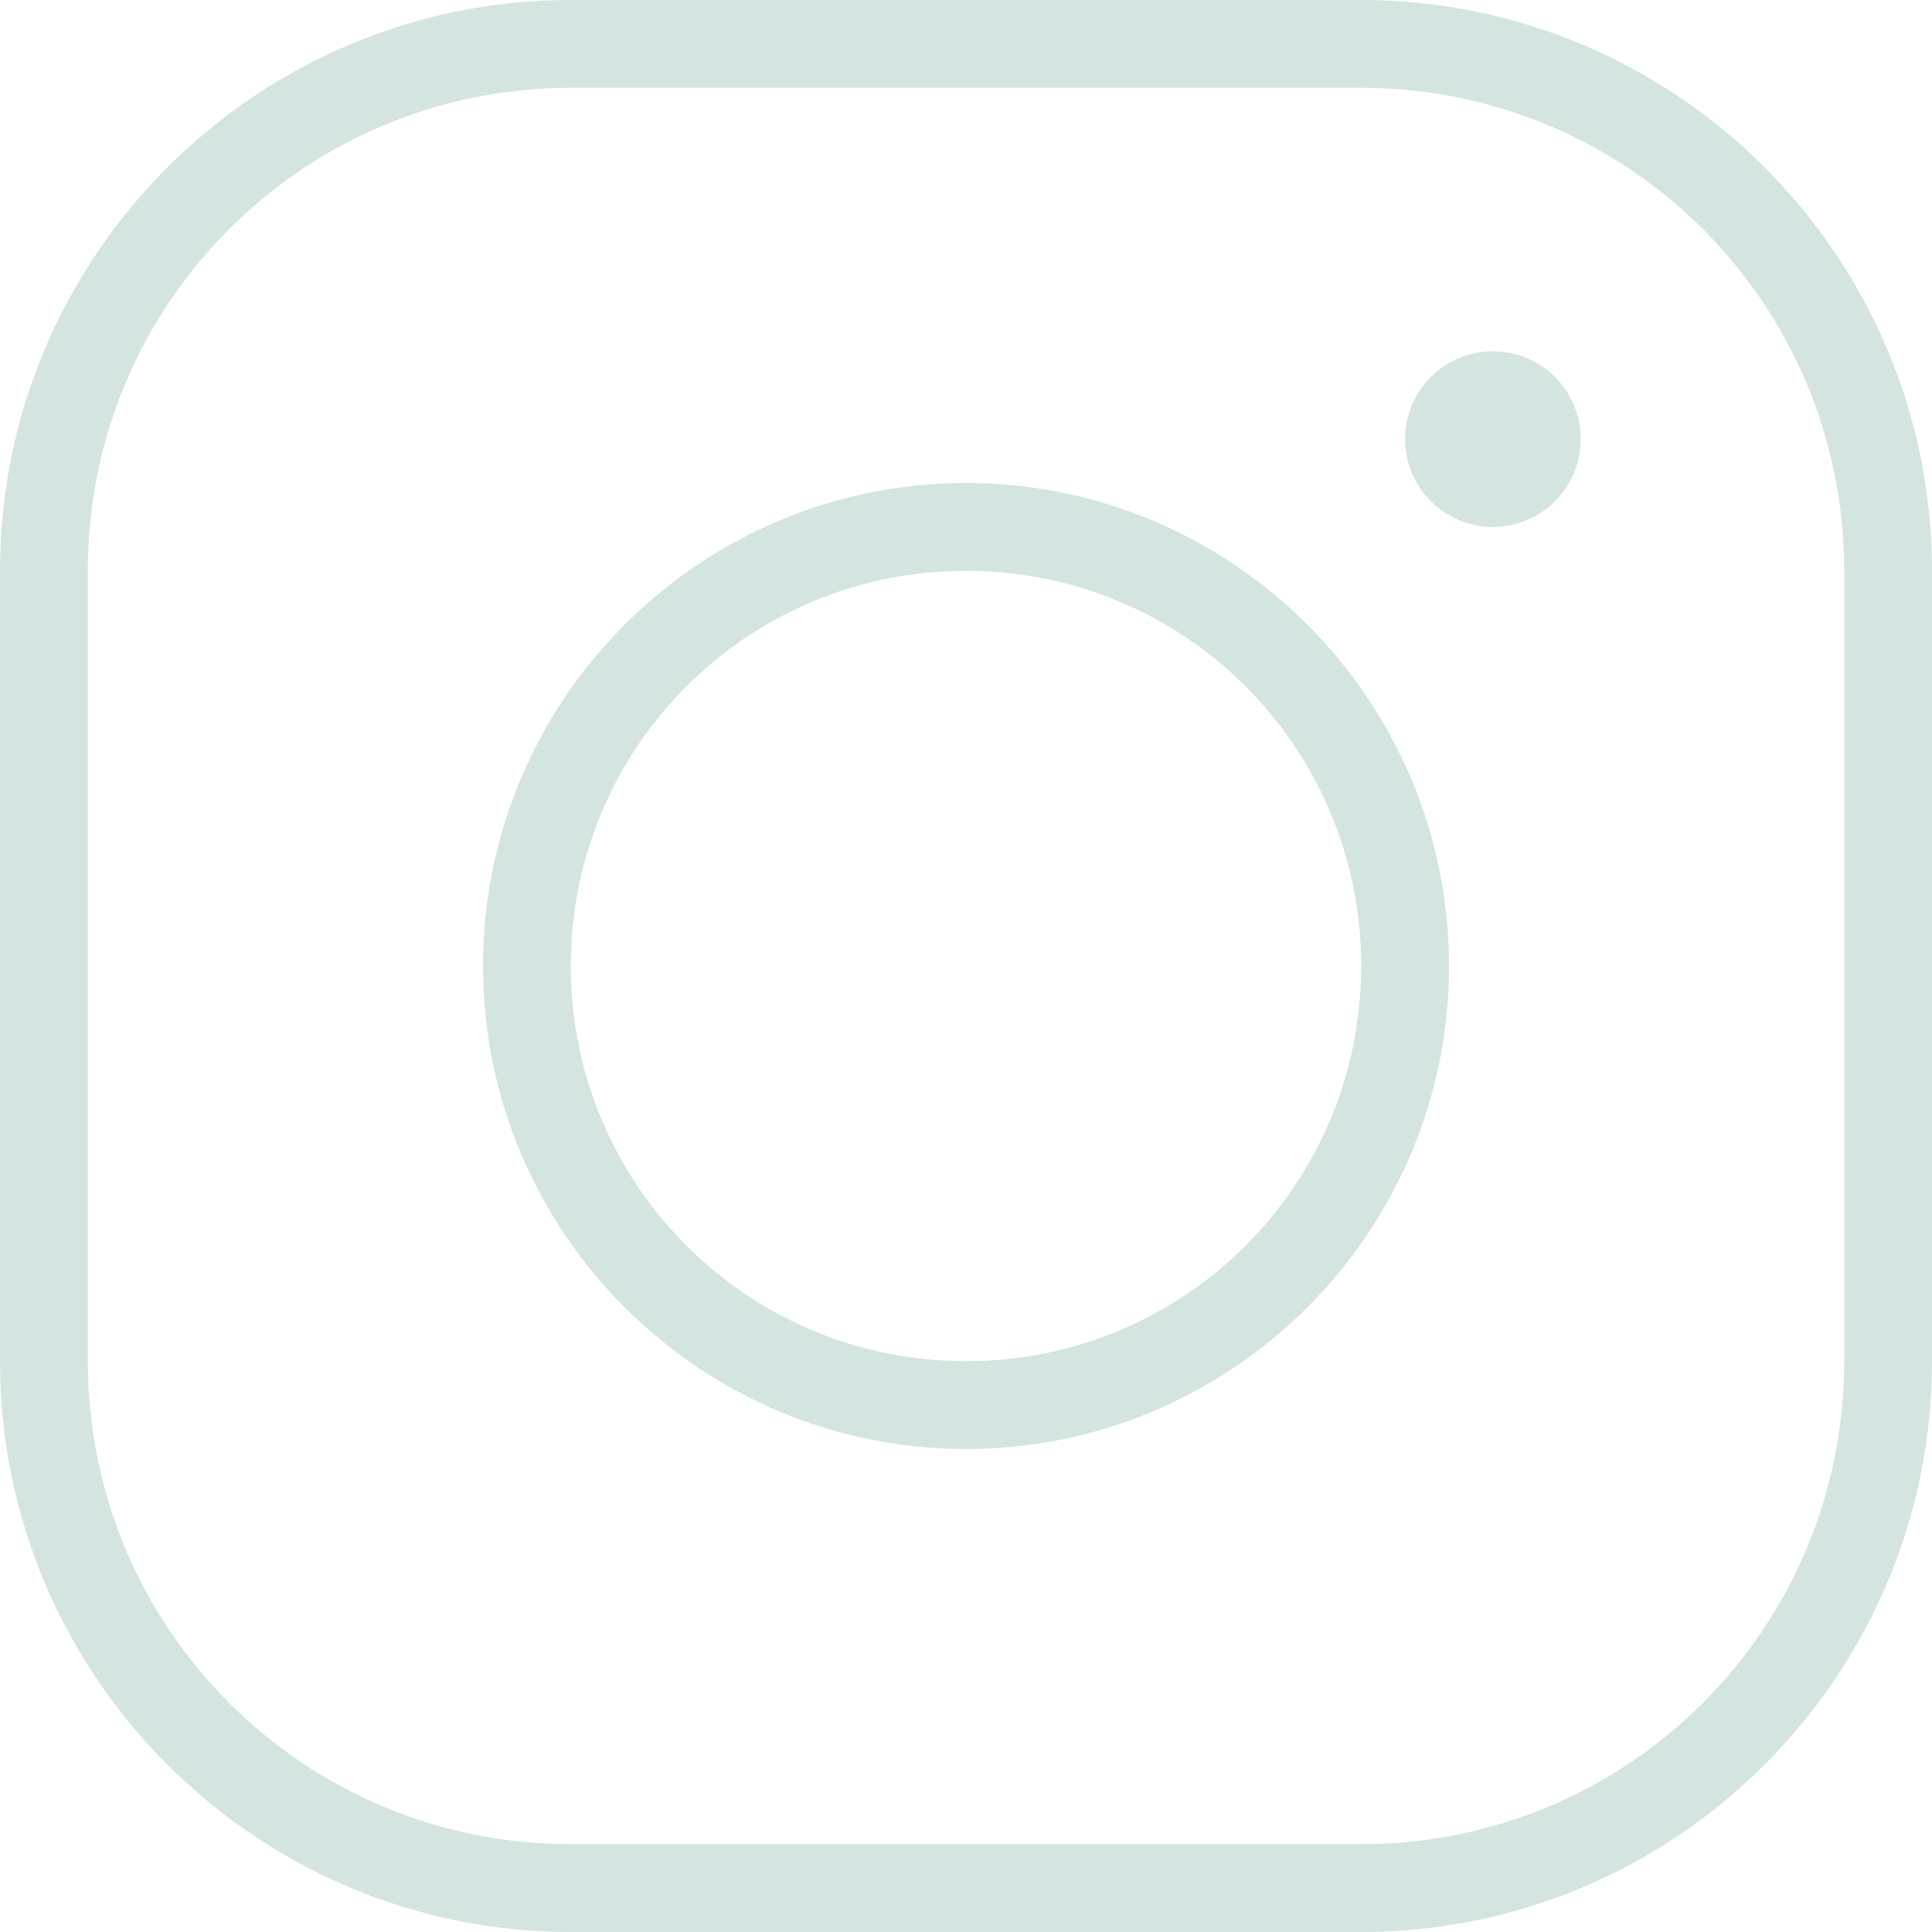 <?xml version="1.0" encoding="UTF-8"?> <svg xmlns="http://www.w3.org/2000/svg" xmlns:xlink="http://www.w3.org/1999/xlink" width="810pt" zoomAndPan="magnify" viewBox="0 0 810 810" height="810pt" preserveAspectRatio="xMidYMid meet"> <g xml:id="surface1" id="surface1"> <path style=" stroke:none;fill-rule:nonzero;fill:rgb(83.139%,89.409%,88.239%);fill-opacity:1;" d="M 239.316 0 C 107.371 0 0 107.371 0 239.316 L 0 570.684 C 0 702.629 107.371 810 239.316 810 L 570.684 810 C 702.629 810 810 702.629 810 570.684 L 810 239.316 C 810 107.371 702.629 0 570.684 0 Z M 239.316 36.816 L 570.684 36.816 C 682.727 36.816 773.184 127.273 773.184 239.316 L 773.184 570.684 C 773.184 682.727 682.727 773.184 570.684 773.184 L 239.316 773.184 C 127.273 773.184 36.816 682.727 36.816 570.684 L 36.816 239.316 C 36.816 127.273 127.273 36.816 239.316 36.816 Z M 625.91 147.273 C 624.703 147.273 623.5 147.332 622.301 147.449 C 621.102 147.566 619.91 147.746 618.727 147.98 C 617.543 148.215 616.375 148.508 615.223 148.859 C 614.066 149.207 612.934 149.613 611.82 150.074 C 610.707 150.535 609.617 151.051 608.555 151.621 C 607.488 152.188 606.457 152.809 605.453 153.477 C 604.453 154.148 603.484 154.863 602.551 155.629 C 601.621 156.395 600.727 157.203 599.875 158.055 C 599.023 158.91 598.215 159.801 597.449 160.734 C 596.684 161.664 595.965 162.633 595.297 163.637 C 594.625 164.637 594.008 165.672 593.438 166.734 C 592.871 167.797 592.355 168.887 591.895 170 C 591.434 171.117 591.027 172.25 590.676 173.402 C 590.328 174.559 590.035 175.727 589.797 176.906 C 589.562 178.09 589.387 179.281 589.27 180.48 C 589.148 181.684 589.09 182.887 589.09 184.09 C 589.09 185.297 589.148 186.5 589.27 187.699 C 589.387 188.898 589.562 190.09 589.797 191.273 C 590.035 192.457 590.328 193.625 590.676 194.777 C 591.027 195.934 591.434 197.066 591.895 198.18 C 592.355 199.293 592.871 200.383 593.438 201.445 C 594.008 202.512 594.625 203.543 595.297 204.547 C 595.965 205.547 596.684 206.516 597.449 207.449 C 598.215 208.379 599.023 209.273 599.875 210.125 C 600.727 210.977 601.621 211.785 602.551 212.551 C 603.484 213.316 604.453 214.035 605.453 214.703 C 606.457 215.375 607.488 215.992 608.555 216.562 C 609.617 217.129 610.707 217.645 611.82 218.105 C 612.934 218.566 614.066 218.973 615.223 219.324 C 616.375 219.672 617.543 219.965 618.727 220.203 C 619.91 220.438 621.102 220.613 622.301 220.73 C 623.5 220.852 624.703 220.91 625.91 220.91 C 627.113 220.91 628.316 220.852 629.52 220.73 C 630.719 220.613 631.91 220.438 633.094 220.203 C 634.273 219.965 635.441 219.672 636.598 219.324 C 637.75 218.973 638.883 218.566 640 218.105 C 641.113 217.645 642.203 217.129 643.266 216.562 C 644.328 215.992 645.363 215.375 646.363 214.703 C 647.367 214.035 648.336 213.316 649.266 212.551 C 650.199 211.785 651.09 210.977 651.945 210.125 C 652.797 209.273 653.605 208.379 654.371 207.449 C 655.137 206.516 655.852 205.547 656.523 204.547 C 657.191 203.543 657.812 202.512 658.379 201.445 C 658.949 200.383 659.465 199.293 659.926 198.18 C 660.387 197.066 660.793 195.934 661.141 194.777 C 661.492 193.625 661.785 192.457 662.02 191.273 C 662.254 190.09 662.434 188.898 662.551 187.699 C 662.668 186.5 662.727 185.297 662.727 184.09 C 662.727 182.887 662.668 181.684 662.551 180.48 C 662.434 179.281 662.254 178.09 662.02 176.906 C 661.785 175.727 661.492 174.559 661.141 173.402 C 660.793 172.25 660.387 171.113 659.926 170 C 659.465 168.887 658.949 167.797 658.379 166.734 C 657.812 165.672 657.191 164.637 656.523 163.637 C 655.852 162.633 655.137 161.664 654.371 160.734 C 653.605 159.801 652.797 158.91 651.945 158.055 C 651.09 157.203 650.199 156.395 649.266 155.629 C 648.336 154.863 647.367 154.148 646.363 153.477 C 645.363 152.809 644.328 152.188 643.266 151.621 C 642.203 151.051 641.113 150.535 640 150.074 C 638.883 149.613 637.75 149.207 636.598 148.859 C 635.441 148.508 634.273 148.215 633.094 147.98 C 631.91 147.746 630.719 147.566 629.52 147.449 C 628.316 147.332 627.113 147.273 625.91 147.273 Z M 405 202.5 C 293.379 202.5 202.5 293.379 202.5 405 C 202.5 516.621 293.379 607.5 405 607.5 C 516.621 607.5 607.5 516.621 607.5 405 C 607.5 293.379 516.621 202.5 405 202.5 Z M 405 239.316 C 496.723 239.316 570.684 313.277 570.684 405 C 570.684 496.723 496.723 570.684 405 570.684 C 313.277 570.684 239.316 496.723 239.316 405 C 239.316 313.277 313.277 239.316 405 239.316 Z M 405 239.316 "></path> </g> </svg> 